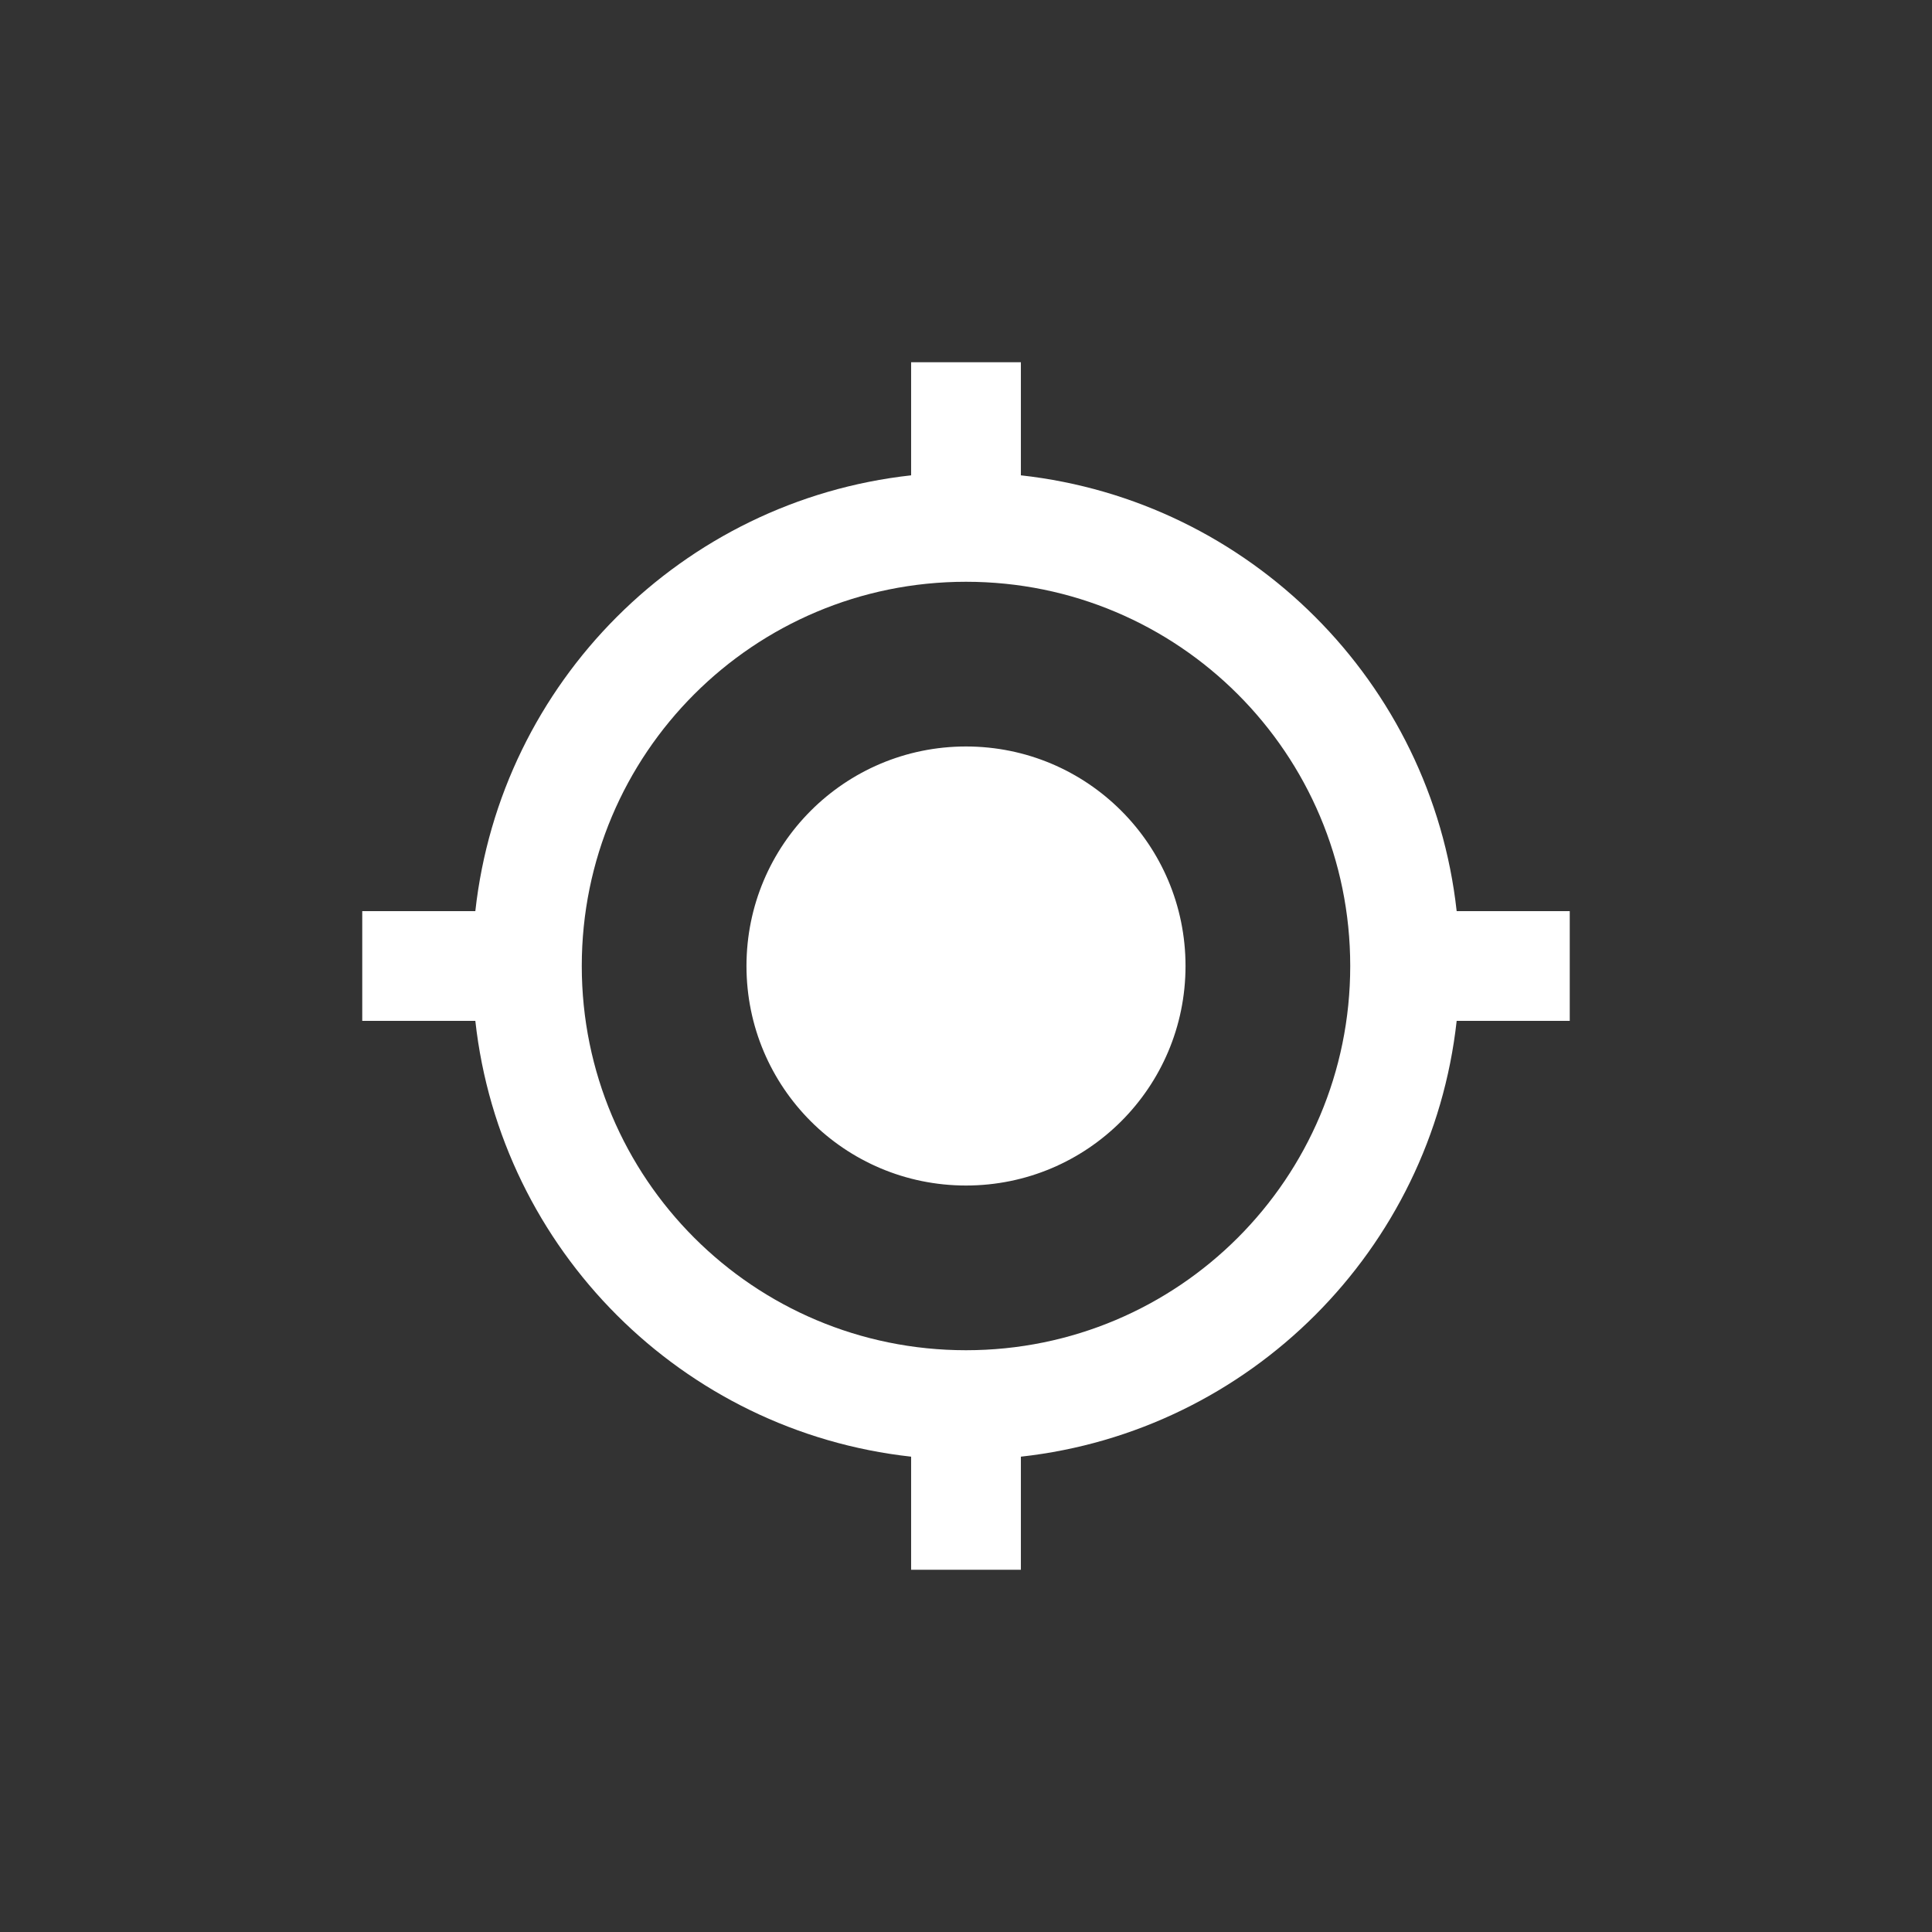 <svg width="32" height="32" viewBox="0 0 32 32" fill="none" xmlns="http://www.w3.org/2000/svg">
<rect x="0" y="0" width="32" height="32" fill="#333333" stroke="none"/>
<g clip-path="url(#clip0_1_2)">
<path d="M16 12.364C13.991 12.364 12.364 13.991 12.364 16C12.364 18.009 13.991 19.636 16 19.636C18.009 19.636 19.636 18.009 19.636 16C19.636 13.991 18.009 12.364 16 12.364ZM24.127 15.091C23.709 11.3 20.7 8.291 16.909 7.873V6H15.091V7.873C11.3 8.291 8.291 11.3 7.873 15.091H6V16.909H7.873C8.291 20.7 11.3 23.709 15.091 24.127V26H16.909V24.127C20.7 23.709 23.709 20.7 24.127 16.909H26V15.091H24.127ZM16 22.364C12.482 22.364 9.636 19.518 9.636 16C9.636 12.482 12.482 9.636 16 9.636C19.518 9.636 22.364 12.482 22.364 16C22.364 19.518 19.518 22.364 16 22.364Z" fill="white"/>
</g>
<defs>
<clipPath id="clip0_1_2">
<rect width="32" height="32" fill="white"/>
</clipPath>
</defs>
</svg>
